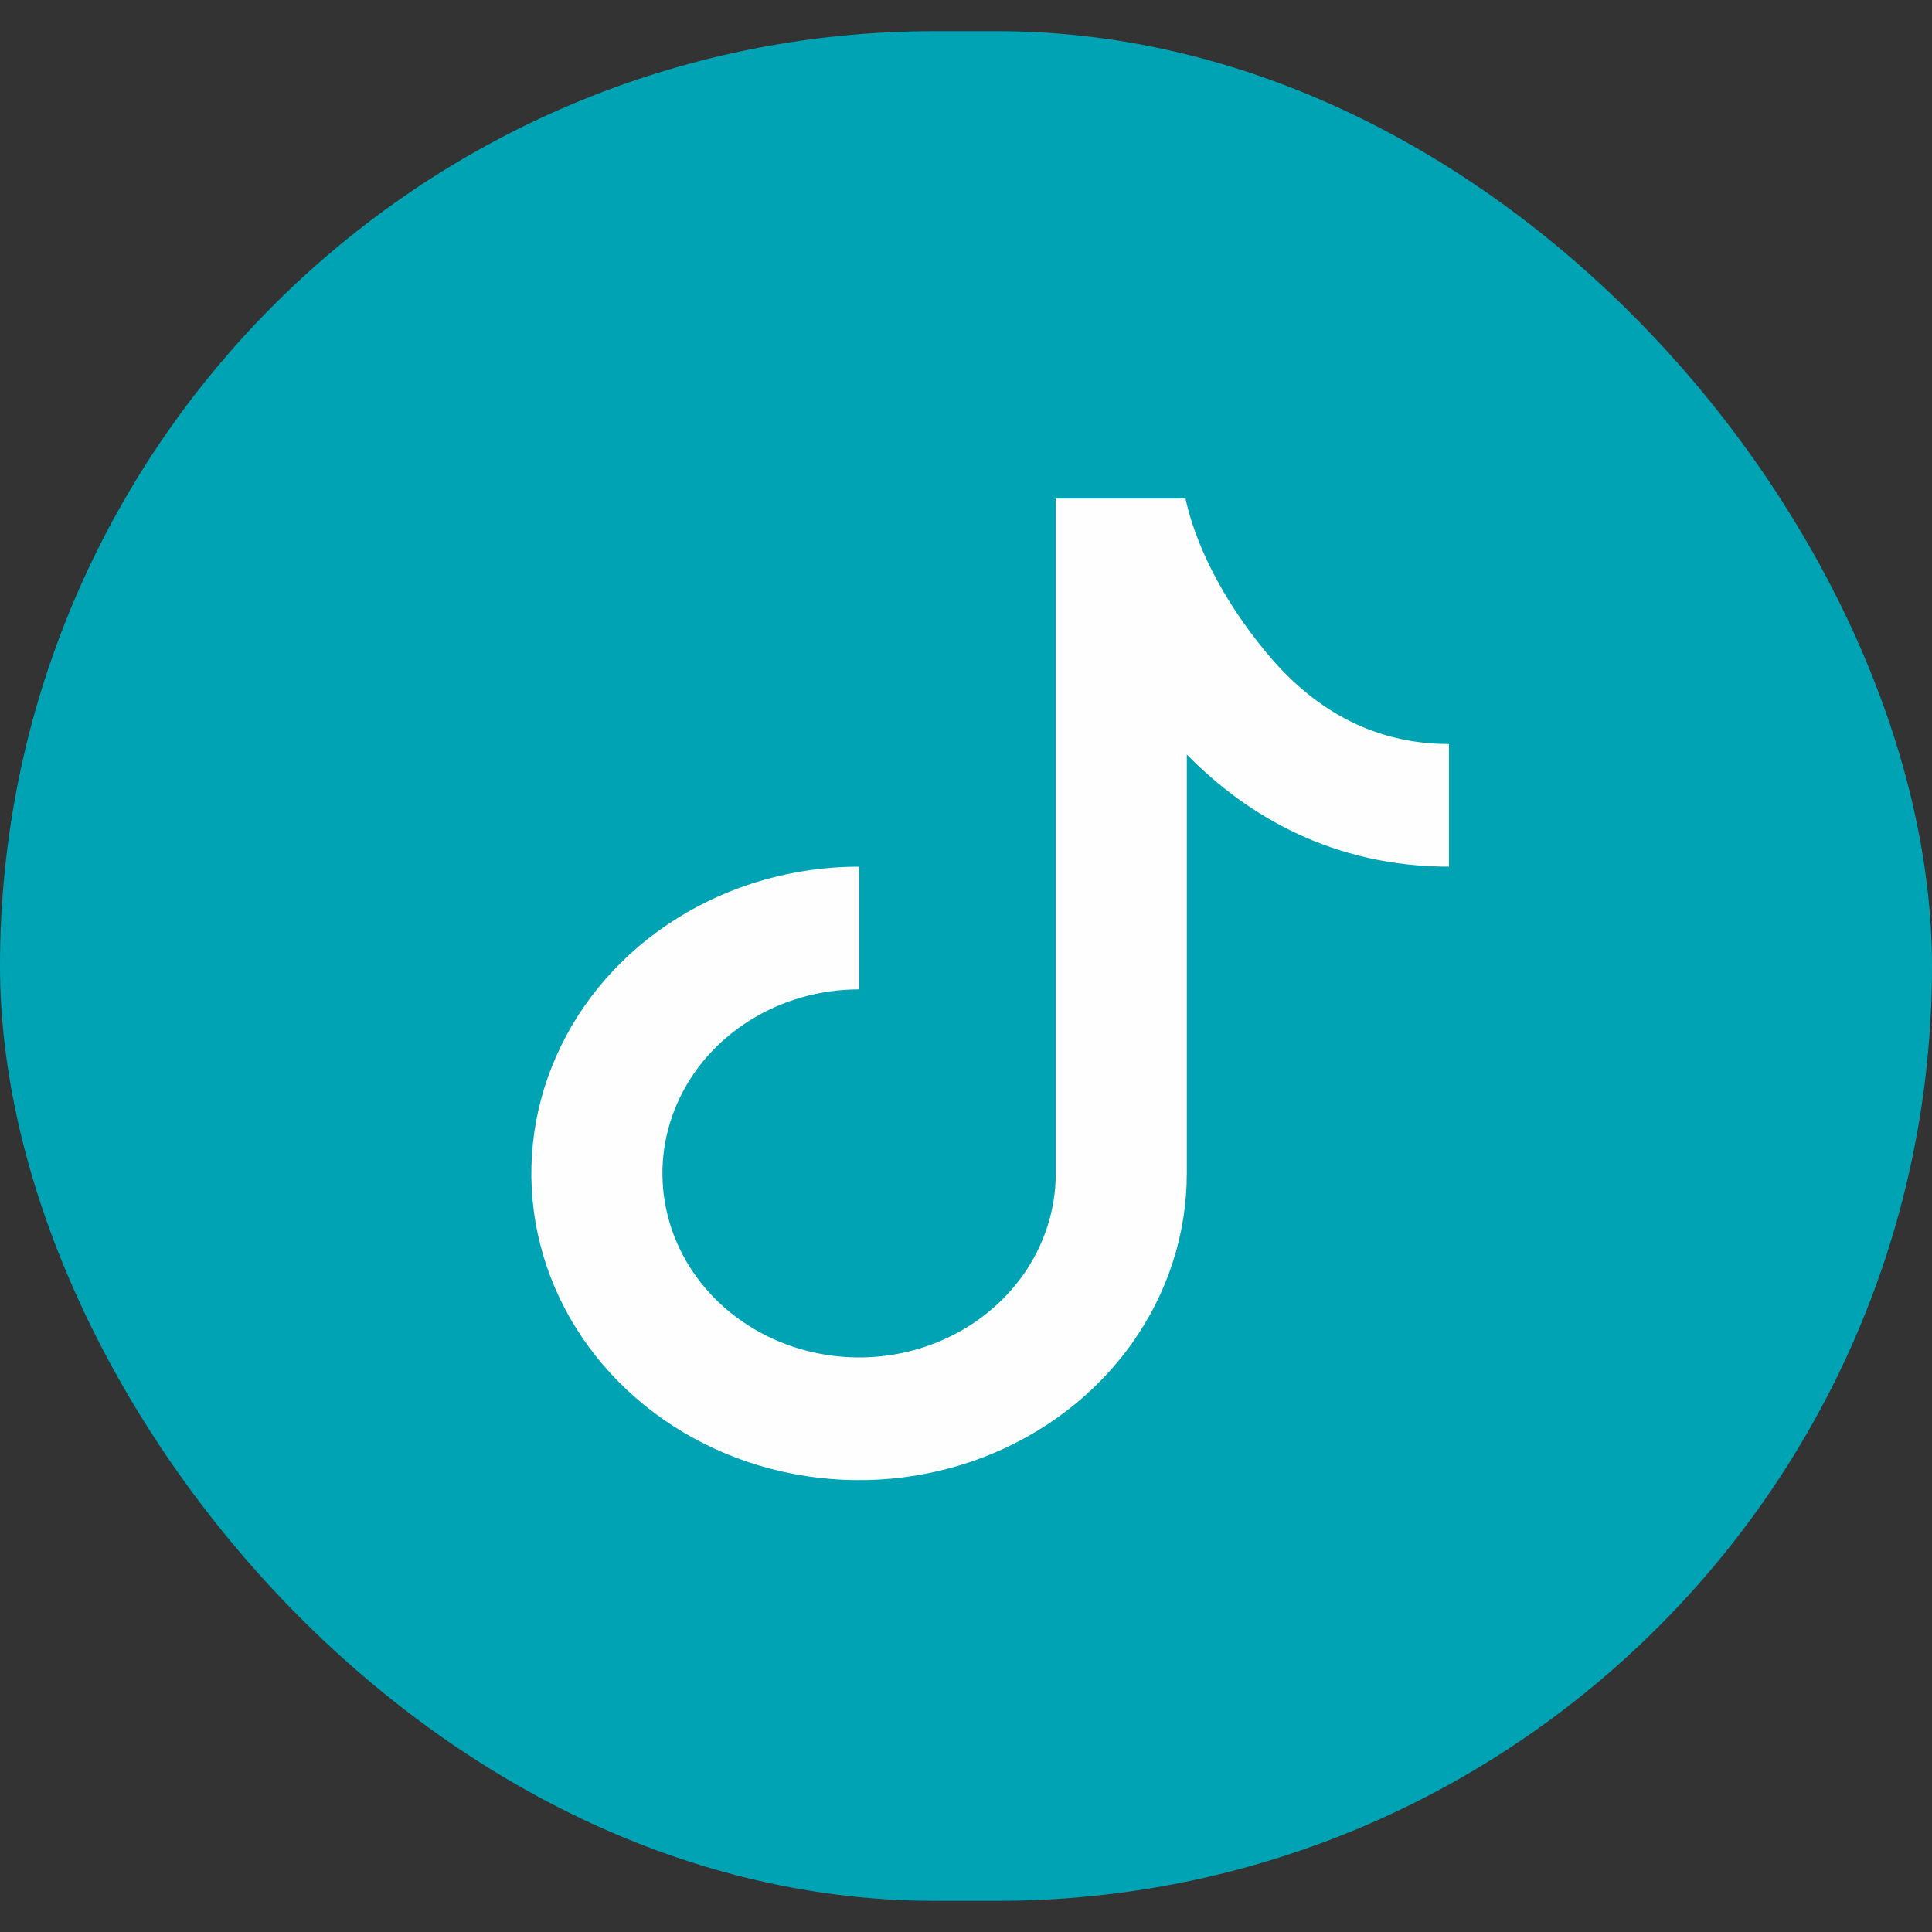 <svg width="31" height="31" viewBox="0 0 31 31" fill="none" xmlns="http://www.w3.org/2000/svg">
<rect x="0" y="0" width="31" height="31" fill="#333333" stroke="none"/>
<rect y="0.5" width="31" height="30" rx="15" fill="#00A3B4"/>
<path d="M16.94 8H19.022C19.174 8.704 19.59 9.592 20.321 10.473C21.036 11.336 21.985 11.938 23.25 11.938V13.906C21.407 13.906 20.021 13.105 19.043 12.106V18.828C19.043 19.802 18.735 20.753 18.157 21.563C17.579 22.372 16.758 23.003 15.797 23.375C14.836 23.748 13.778 23.845 12.758 23.655C11.738 23.465 10.801 22.997 10.066 22.308C9.33 21.62 8.829 20.743 8.626 19.788C8.424 18.834 8.528 17.844 8.926 16.945C9.324 16.045 9.998 15.277 10.863 14.736C11.727 14.195 12.744 13.906 13.784 13.906V15.875C13.16 15.875 12.55 16.048 12.031 16.373C11.512 16.697 11.108 17.158 10.869 17.698C10.63 18.238 10.568 18.831 10.69 19.404C10.811 19.977 11.112 20.503 11.553 20.916C11.994 21.329 12.557 21.611 13.169 21.724C13.781 21.838 14.415 21.78 14.992 21.556C15.568 21.333 16.061 20.954 16.408 20.469C16.755 19.983 16.94 19.412 16.94 18.828V8Z" fill="#FEFEFE"/>
</svg>
